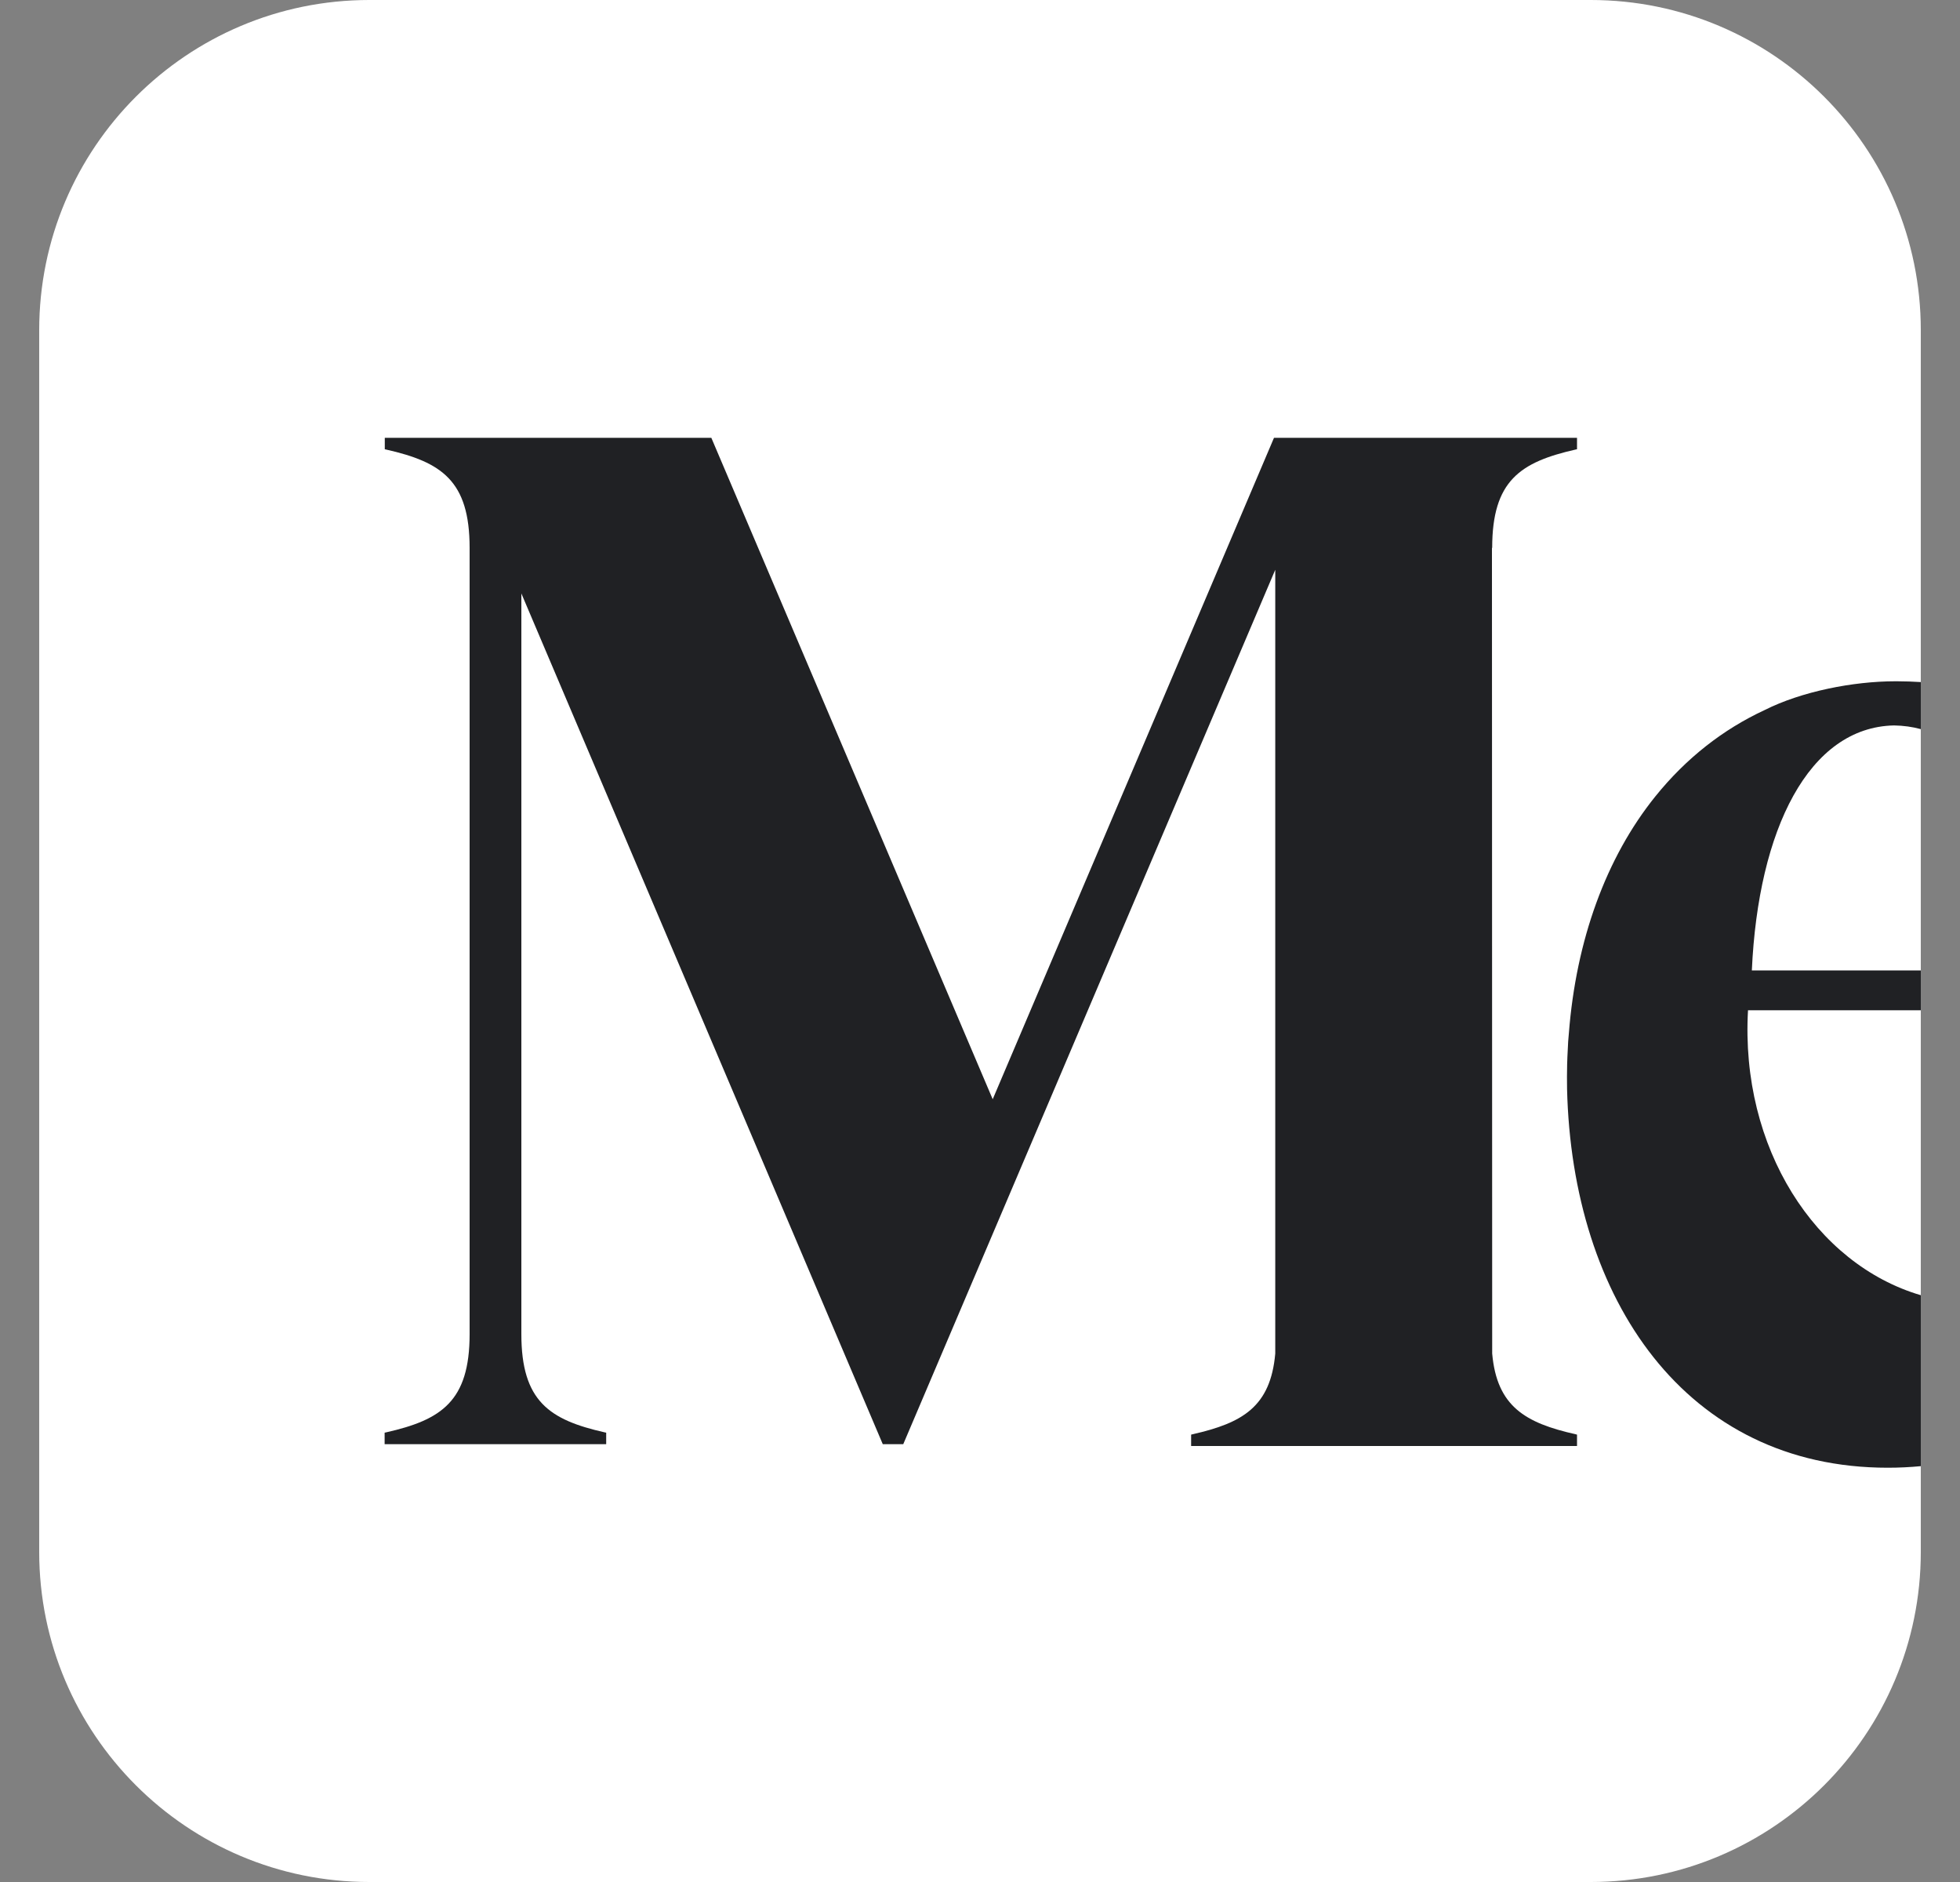 <svg width="25" height="24" viewBox="0 0 25 24" fill="none" xmlns="http://www.w3.org/2000/svg">
<rect x="0" y="0" width="25" height="24" fill="#808080" stroke="none"/>
<g clip-path="url(#clip0_5018_52273)">
<path d="M20.29 0H4.711C2.385 0 0.5 1.885 0.5 4.211V19.79C0.5 22.115 2.385 24 4.711 24H20.29C22.615 24 24.5 22.115 24.5 19.79V4.211C24.5 1.885 22.615 0 20.29 0Z" fill="white"/>
<path d="M24.5 16.517V18.697C24.363 18.71 24.223 18.717 24.078 18.717C21.502 18.717 20.051 16.571 19.988 13.885C19.986 13.781 19.987 13.678 19.989 13.576C19.991 13.512 19.993 13.448 19.997 13.385C19.998 13.351 20 13.319 20.002 13.283C20.005 13.248 20.008 13.212 20.011 13.177C20.103 11.991 20.485 10.936 21.115 10.155C21.506 9.67 21.977 9.301 22.51 9.054C22.979 8.818 23.637 8.688 24.174 8.688H24.197C24.299 8.688 24.4 8.692 24.5 8.698V9.298C24.393 9.269 24.279 9.253 24.158 9.251C23.073 9.274 22.426 10.574 22.345 12.375H24.5V12.883H22.296L22.296 12.883C22.196 14.639 23.157 16.122 24.5 16.517Z" fill="#202124"/>
<path d="M20.096 5.733L20.115 5.729V5.583H16.25L12.662 14.018L9.073 5.583H4.908V5.729L4.926 5.733C5.632 5.893 5.99 6.13 5.99 6.987V17.013C5.99 17.869 5.63 18.107 4.925 18.266L4.906 18.27V18.417H7.732V18.27L7.713 18.266C7.008 18.107 6.65 17.869 6.65 17.013V7.568L11.26 18.417H11.521L16.266 7.266V17.261C16.206 17.937 15.851 18.146 15.212 18.29L15.193 18.295V18.44H20.115V18.295L20.096 18.29C19.457 18.146 19.093 17.937 19.033 17.261L19.03 6.987H19.033C19.033 6.13 19.391 5.893 20.096 5.733Z" fill="#202124"/>
</g>
<defs>
<clipPath id="clip0_5018_52273">
<rect width="24" height="24" fill="white" transform="translate(0.5)"/>
</clipPath>
</defs>
</svg>
